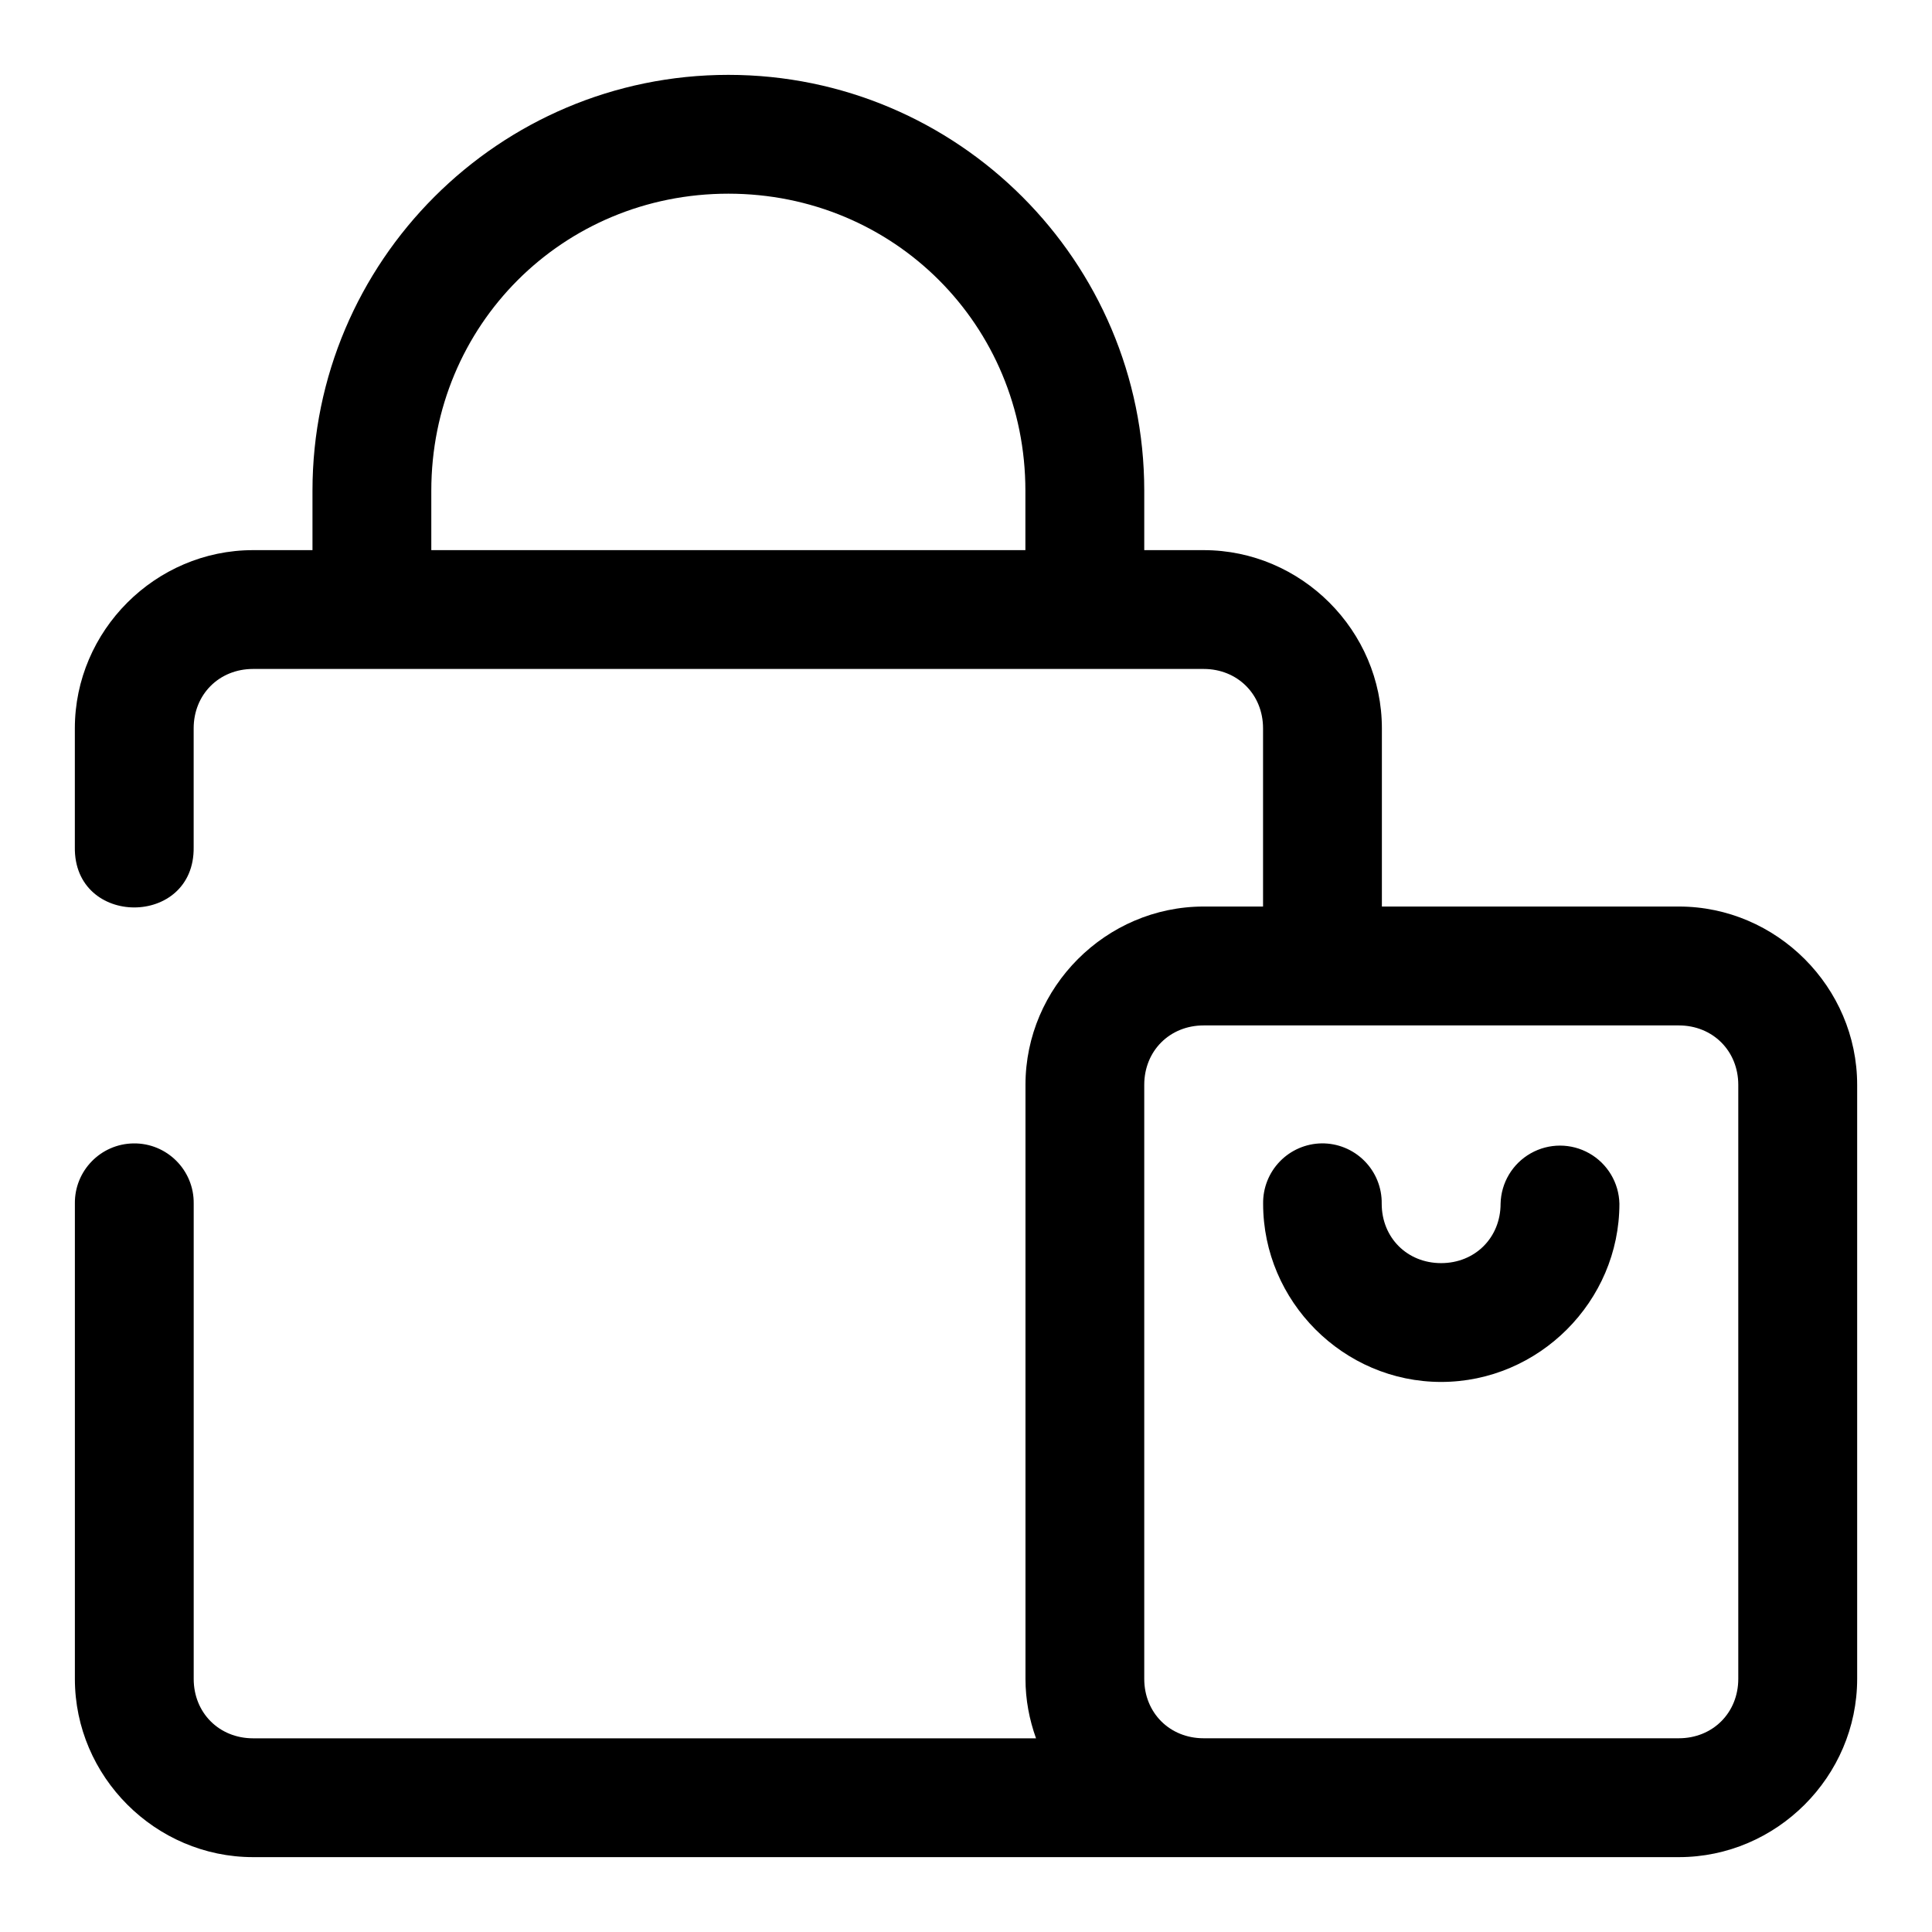 <?xml version="1.0" encoding="UTF-8"?>
<!-- Uploaded to: SVG Repo, www.svgrepo.com, Generator: SVG Repo Mixer Tools -->
<svg fill="#000000" width="800px" height="800px" version="1.1" viewBox="144 144 512 512" xmlns="http://www.w3.org/2000/svg">
 <path d="m337.02 163.84c-60.785 0-110.21 49.426-110.21 110.21v15.742h-15.742c-25.895 0-47.234 21.34-47.234 47.234v31.488c-0.301 21.289 31.789 21.289 31.488 0v-31.488c0-8.996 6.75-15.746 15.746-15.746h251.91c8.992 0 15.742 6.75 15.742 15.746v47.215h-15.73c-25.891 0-47.23 21.355-47.23 47.25v157.42c0 5.523 1.02 10.816 2.797 15.762h-207.48c-8.996 0-15.746-6.75-15.746-15.746v-125.95c0.121-8.871-7.102-16.09-15.973-15.961-8.691 0.129-15.633 7.269-15.516 15.961v125.95c0 25.895 21.34 47.234 47.234 47.234h377.84c25.895 0 47.25-21.355 47.25-47.25v-157.42c0-25.895-21.355-47.25-47.25-47.25h-78.703v-47.215c0-25.895-21.34-47.234-47.23-47.234h-15.746v-15.742c0-60.785-49.426-110.21-110.21-110.21zm0 31.488c43.883 0 78.719 34.84 78.719 78.723v15.742h-157.44v-15.742c0-43.883 34.84-78.723 78.723-78.723zm125.96 220.42h125.92c8.996 0 15.762 6.75 15.762 15.746v157.42c0 8.996-6.766 15.746-15.762 15.746h-125.92c-8.992 0-15.742-6.75-15.742-15.746v-157.42c0-8.996 6.75-15.746 15.742-15.746zm31.215 31.258c-4.168 0.078-8.137 1.805-11.031 4.801-2.898 2.996-4.488 7.023-4.422 11.188 0 25.895 21.277 47.234 47.172 47.234s47.246-21.34 47.246-47.234c-0.125-5.539-3.152-10.609-7.973-13.344-4.82-2.738-10.723-2.738-15.543 0-4.824 2.734-7.852 7.805-7.973 13.344 0 8.996-6.766 15.746-15.758 15.746-8.996 0-15.746-6.75-15.746-15.746 0.066-4.258-1.594-8.359-4.606-11.371-3.008-3.016-7.109-4.68-11.367-4.617z" fill-rule="evenodd"/>
</svg>